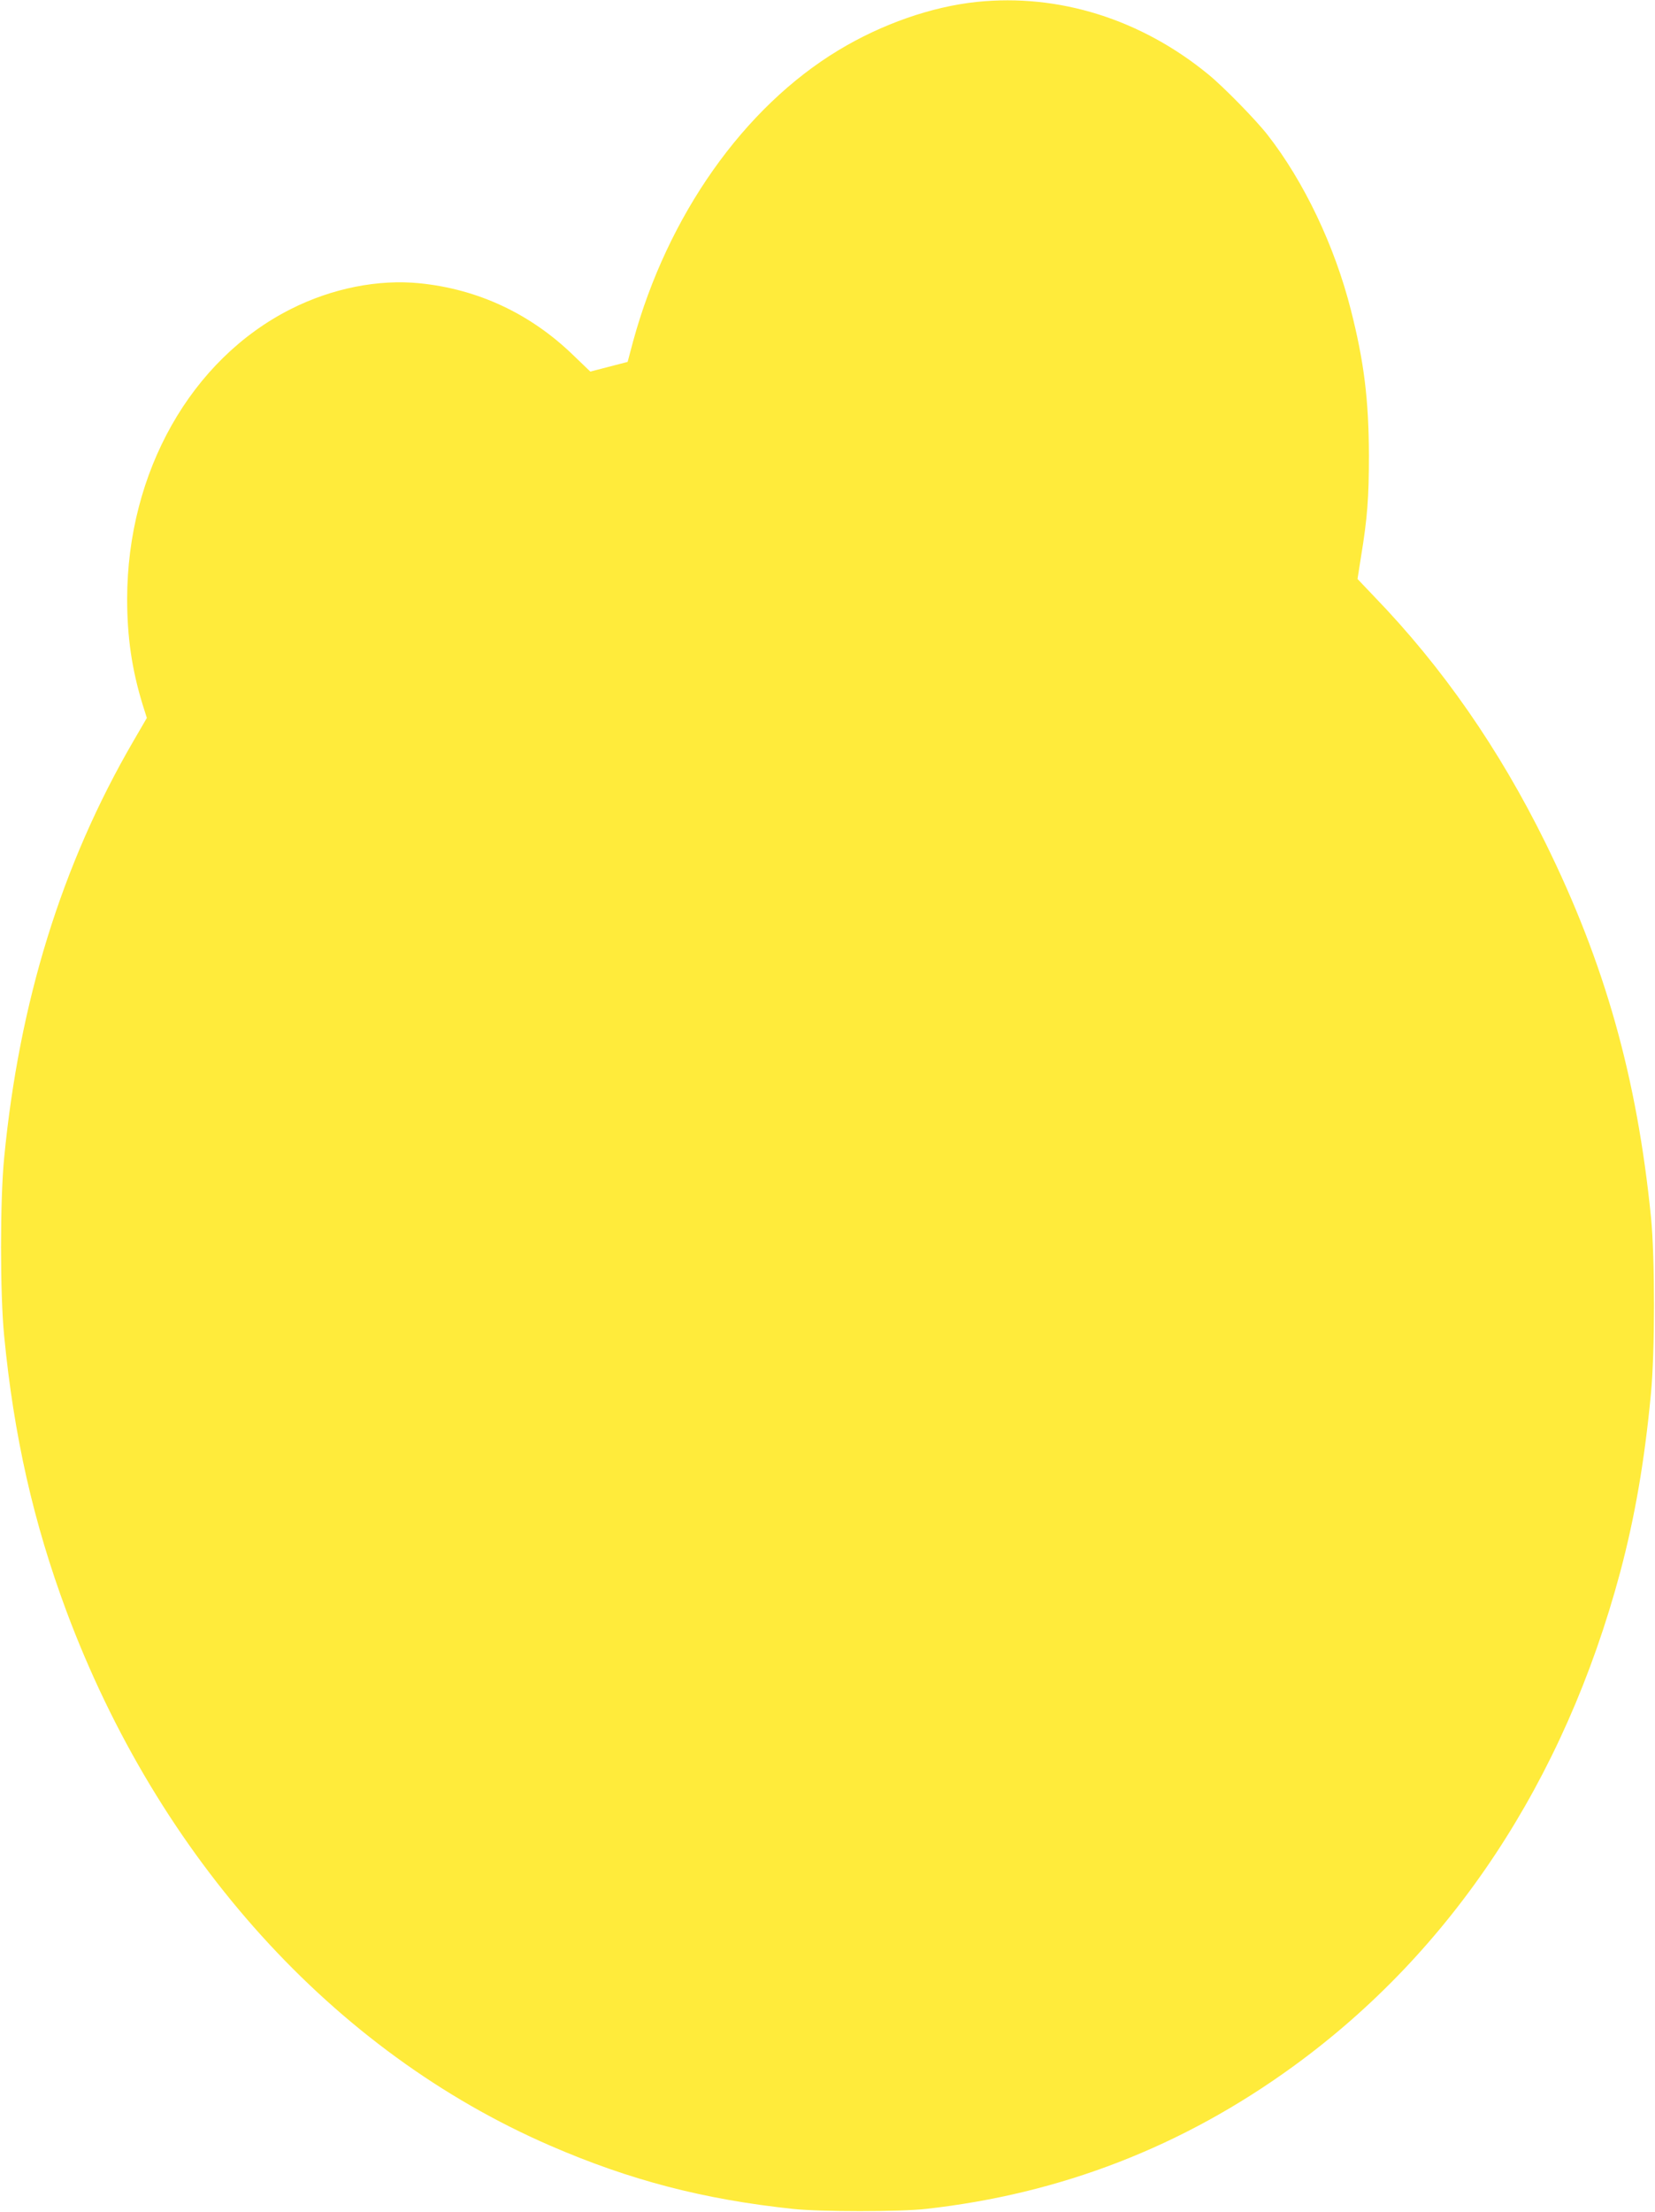<?xml version="1.0" standalone="no"?>
<!DOCTYPE svg PUBLIC "-//W3C//DTD SVG 20010904//EN"
 "http://www.w3.org/TR/2001/REC-SVG-20010904/DTD/svg10.dtd">
<svg version="1.0" xmlns="http://www.w3.org/2000/svg"
 width="958pt" height="1280pt" viewBox="0 0 958 1280"
 preserveAspectRatio="xMidYMid meet">
<g transform="translate(0,1280) scale(0.1,-0.1)"
fill="#ffeb3b" stroke="none">
<path d="M5655 12789 c-261 -27 -551 -128 -802 -280 -548 -331 -989 -956
-1188 -1683 l-32 -120 -108 -28 -108 -28 -102 98 c-247 238 -549 379 -886 413
-240 24 -507 -29 -745 -149 -578 -291 -947 -943 -948 -1677 0 -221 27 -407 89
-610 l25 -79 -79 -136 c-414 -712 -660 -1508 -747 -2410 -24 -242 -24 -788 0
-1029 56 -579 170 -1082 360 -1592 534 -1431 1546 -2550 2801 -3094 461 -200
887 -311 1405 -366 153 -17 624 -17 770 0 781 87 1486 360 2125 824 919 667
1570 1651 1894 2862 84 316 140 637 177 1026 24 242 24 789 1 1024 -81 810
-267 1471 -612 2170 -268 543 -595 1014 -989 1422 l-98 103 20 127 c37 225 46
343 46 588 -1 322 -28 541 -104 840 -94 372 -272 745 -483 1015 -68 87 -255
278 -342 349 -390 320 -866 469 -1340 420z"/>
</g>
</svg>
